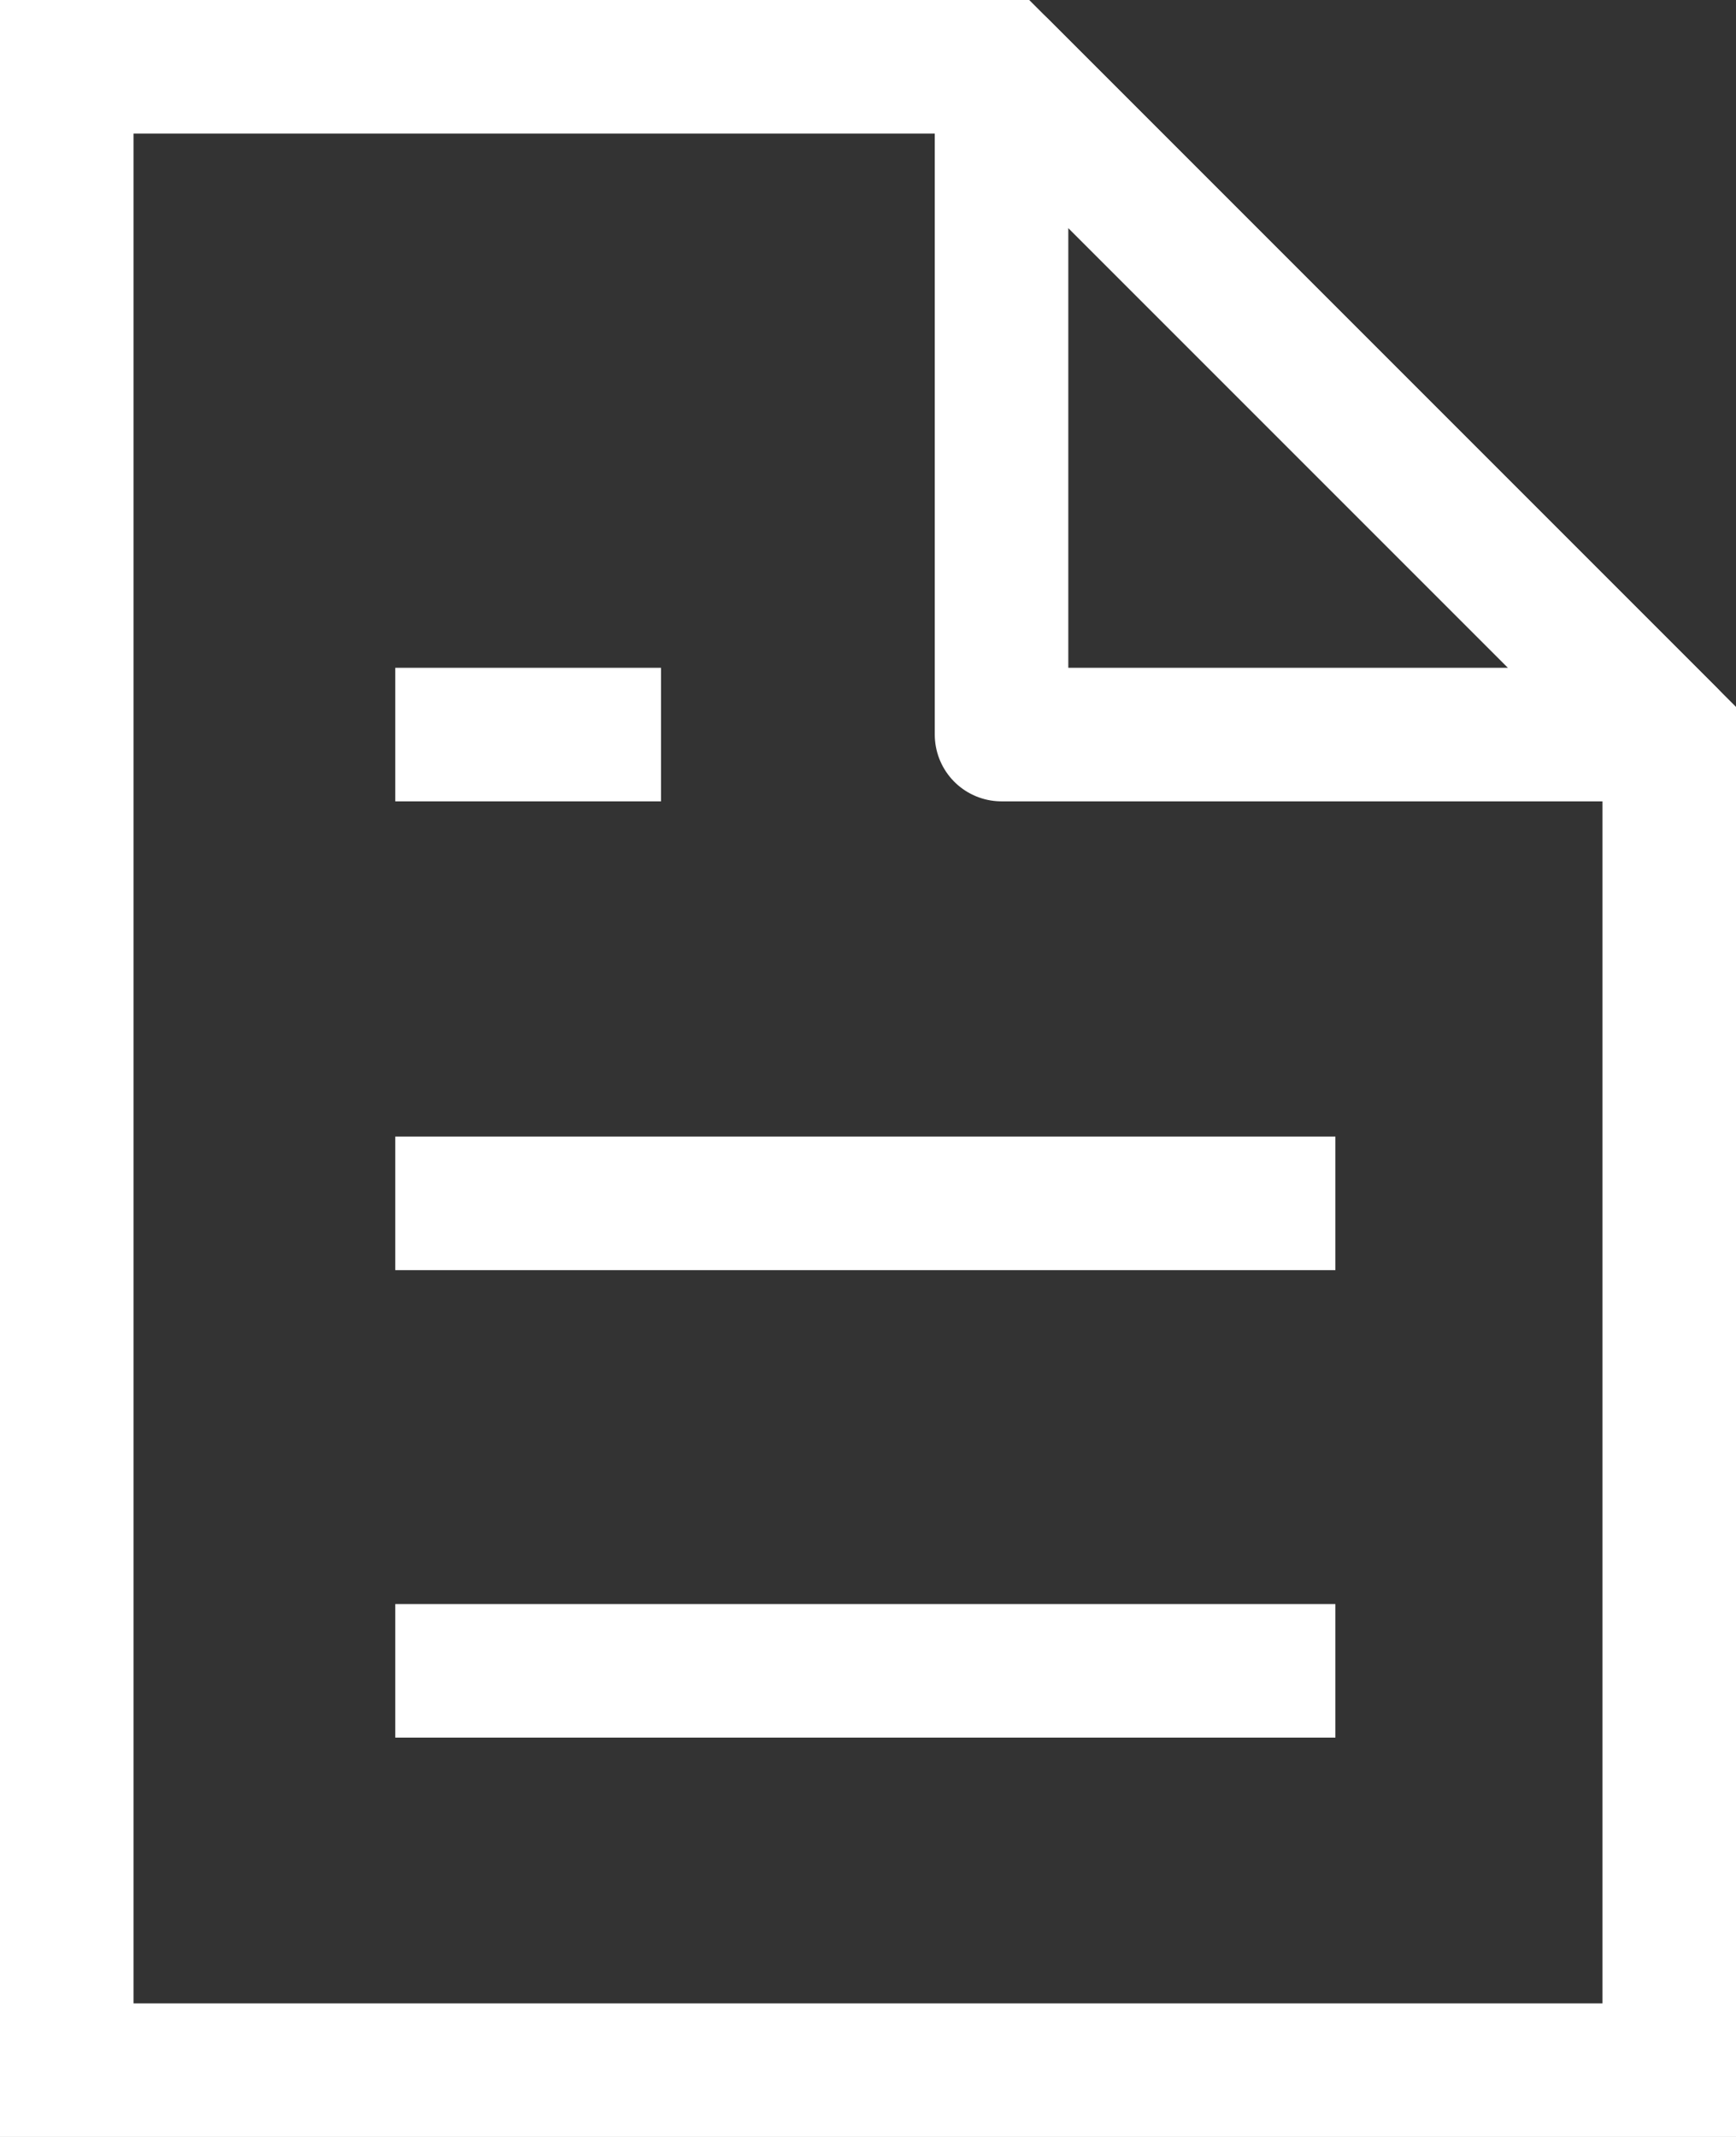 <svg xmlns="http://www.w3.org/2000/svg" width="13" height="16" viewBox="0 0 13 16" fill="none"><rect x="0" y="0" width="13" height="16" fill="#333333" stroke="none"/><g clip-path="url(#clip0_352_6850)"><path d="M12.5 15.5H0.5V0.5H7.5L12.5 5.5V15.5Z" stroke="white" stroke-miterlimit="10"></path><path d="M12.5 5.5H7.5V0.5L12.5 5.5Z" stroke="white" stroke-linejoin="round"></path><path d="M2.96 5.5H4.95" stroke="white" stroke-miterlimit="10"></path><path d="M2.96 12.51H10" stroke="white" stroke-miterlimit="10"></path><path d="M2.96 9.01H10" stroke="white" stroke-miterlimit="10"></path></g><defs><clipPath id="clip0_352_6850"><rect width="13" height="16" fill="white"></rect></clipPath></defs></svg>